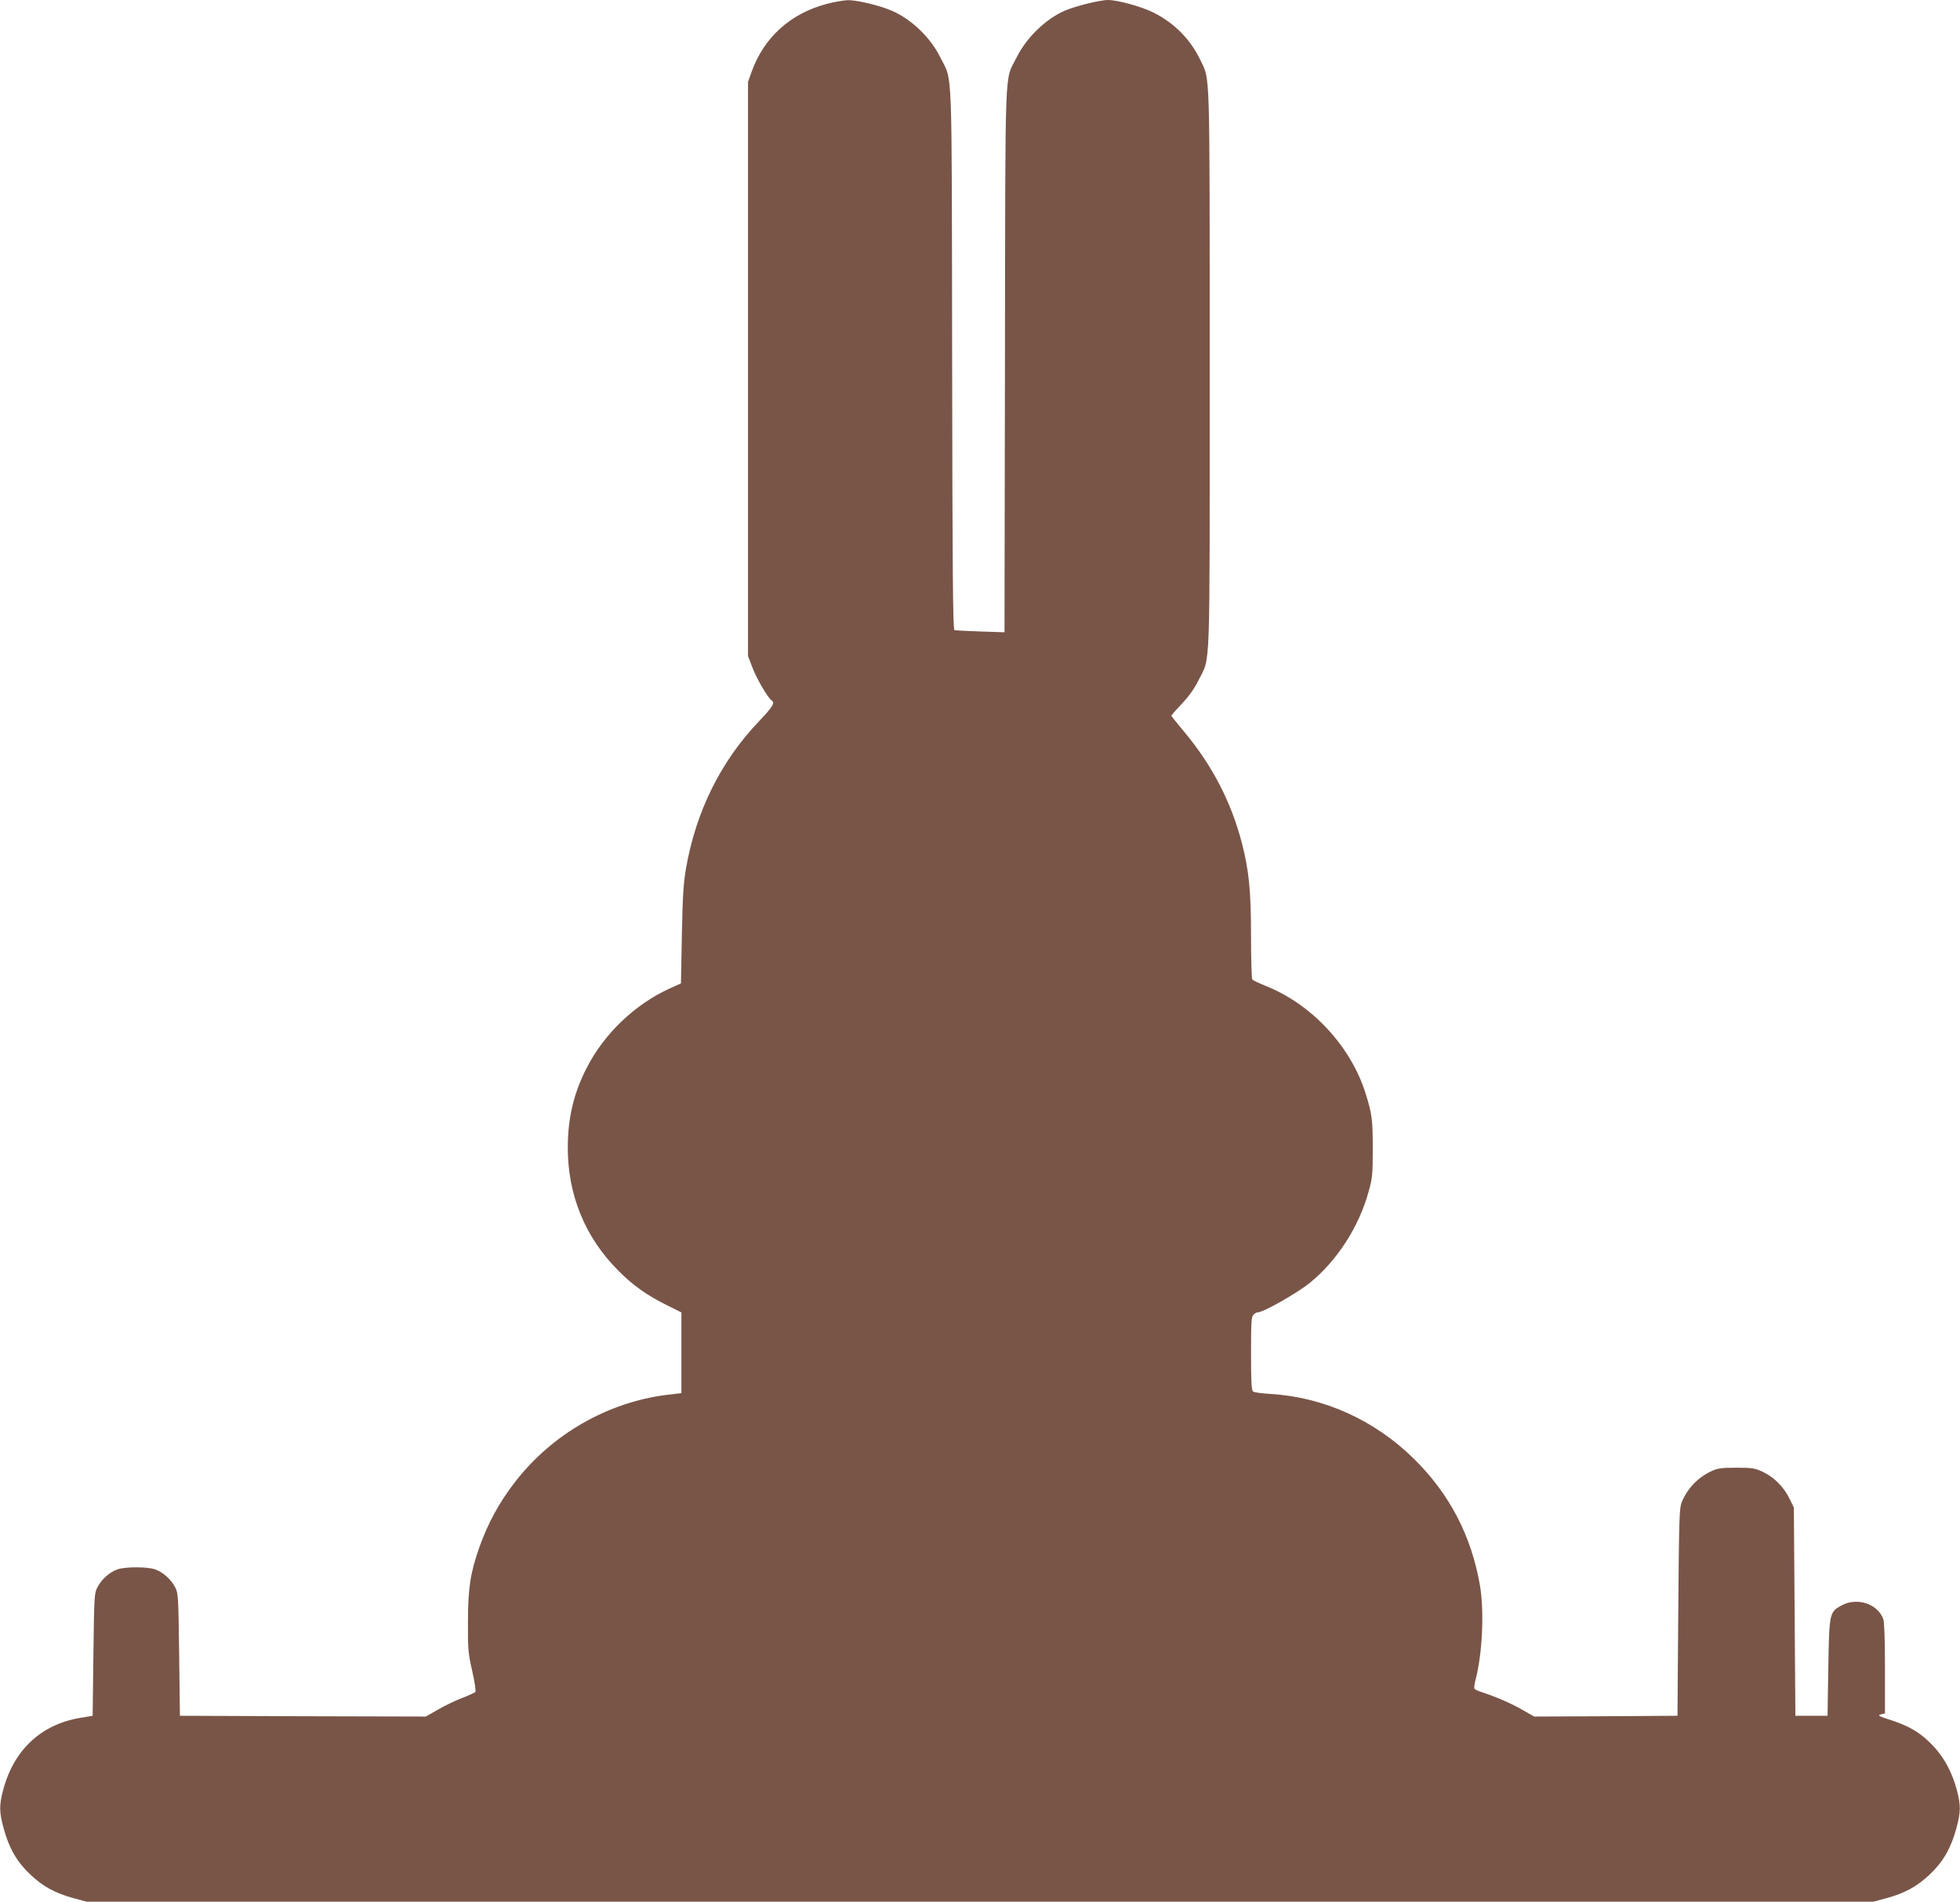 <?xml version="1.0" standalone="no"?>
<!DOCTYPE svg PUBLIC "-//W3C//DTD SVG 20010904//EN"
 "http://www.w3.org/TR/2001/REC-SVG-20010904/DTD/svg10.dtd">
<svg version="1.0" xmlns="http://www.w3.org/2000/svg"
 width="1280pt" height="1242pt" viewBox="0 0 1280 1242"
 preserveAspectRatio="xMidYMid meet">
<g transform="translate(0,1242) scale(0.1,-0.1)"
fill="#795548" stroke="none">
<path d="M5397 12394 c-237 -63 -409 -220 -489 -444 l-23 -65 0 -1875 0 -1875
29 -75 c27 -72 102 -200 125 -214 24 -15 7 -42 -81 -135 -251 -262 -413 -590
-478 -962 -17 -102 -22 -181 -27 -437 l-6 -314 -75 -34 c-226 -103 -428 -296
-541 -519 -84 -163 -122 -324 -123 -515 -1 -314 113 -592 332 -810 94 -95 187
-160 312 -222 l98 -49 0 -263 0 -264 -95 -11 c-387 -49 -748 -256 -989 -566
-107 -138 -178 -269 -235 -428 -59 -167 -75 -270 -75 -487 -1 -180 1 -205 28
-323 17 -75 25 -132 20 -137 -5 -5 -45 -23 -89 -40 -44 -17 -115 -51 -157 -76
l-77 -44 -803 2 -803 3 -5 400 c-5 388 -6 401 -27 441 -27 51 -80 98 -130 115
-49 18 -197 18 -246 0 -50 -17 -103 -64 -130 -115 -21 -40 -22 -53 -27 -441
l-5 -400 -78 -13 c-258 -42 -438 -210 -507 -474 -26 -99 -25 -143 4 -249 35
-128 85 -216 172 -299 85 -80 163 -123 284 -156 l85 -23 5835 0 5835 0 85 23
c121 33 199 76 284 156 87 83 137 171 172 299 29 106 30 150 4 249 -31 117
-83 214 -155 290 -79 84 -152 128 -274 168 -82 26 -92 32 -68 38 l27 6 0 295
c0 183 -4 304 -11 322 -37 99 -169 143 -270 90 -82 -44 -83 -48 -89 -407 l-5
-315 -105 0 -105 0 -5 680 -5 680 -29 59 c-37 76 -101 140 -174 174 -51 24
-68 27 -172 27 -97 0 -122 -3 -162 -22 -90 -41 -159 -114 -196 -205 -15 -39
-17 -111 -22 -718 l-5 -675 -468 -3 -468 -2 -77 44 c-73 42 -177 87 -267 116
-22 7 -43 17 -46 22 -3 5 0 32 8 61 44 170 57 444 28 613 -56 324 -198 597
-429 825 -258 255 -590 405 -941 426 -55 3 -106 10 -112 16 -10 7 -13 69 -13
248 0 203 2 240 16 253 8 9 22 16 29 16 36 0 256 125 340 193 177 144 320 366
382 592 26 92 28 115 28 285 0 189 -5 226 -47 360 -97 308 -351 581 -651 701
-45 18 -85 37 -89 43 -4 6 -8 131 -8 278 0 299 -13 430 -59 610 -71 273 -195
511 -380 732 -44 53 -81 99 -81 102 0 4 31 39 69 79 48 51 81 98 110 156 77
157 71 -5 71 2029 0 2004 3 1882 -60 2016 -65 136 -168 241 -303 310 -78 40
-236 84 -302 84 -52 0 -216 -41 -282 -70 -126 -55 -250 -177 -314 -305 -80
-162 -73 21 -76 -1972 l-3 -1782 -158 5 c-86 3 -163 7 -169 9 -10 3 -13 383
-15 1772 -3 1982 4 1803 -77 1968 -64 130 -189 250 -317 305 -77 34 -229 70
-287 69 -28 -1 -92 -12 -140 -25z"/>
</g>
</svg>
